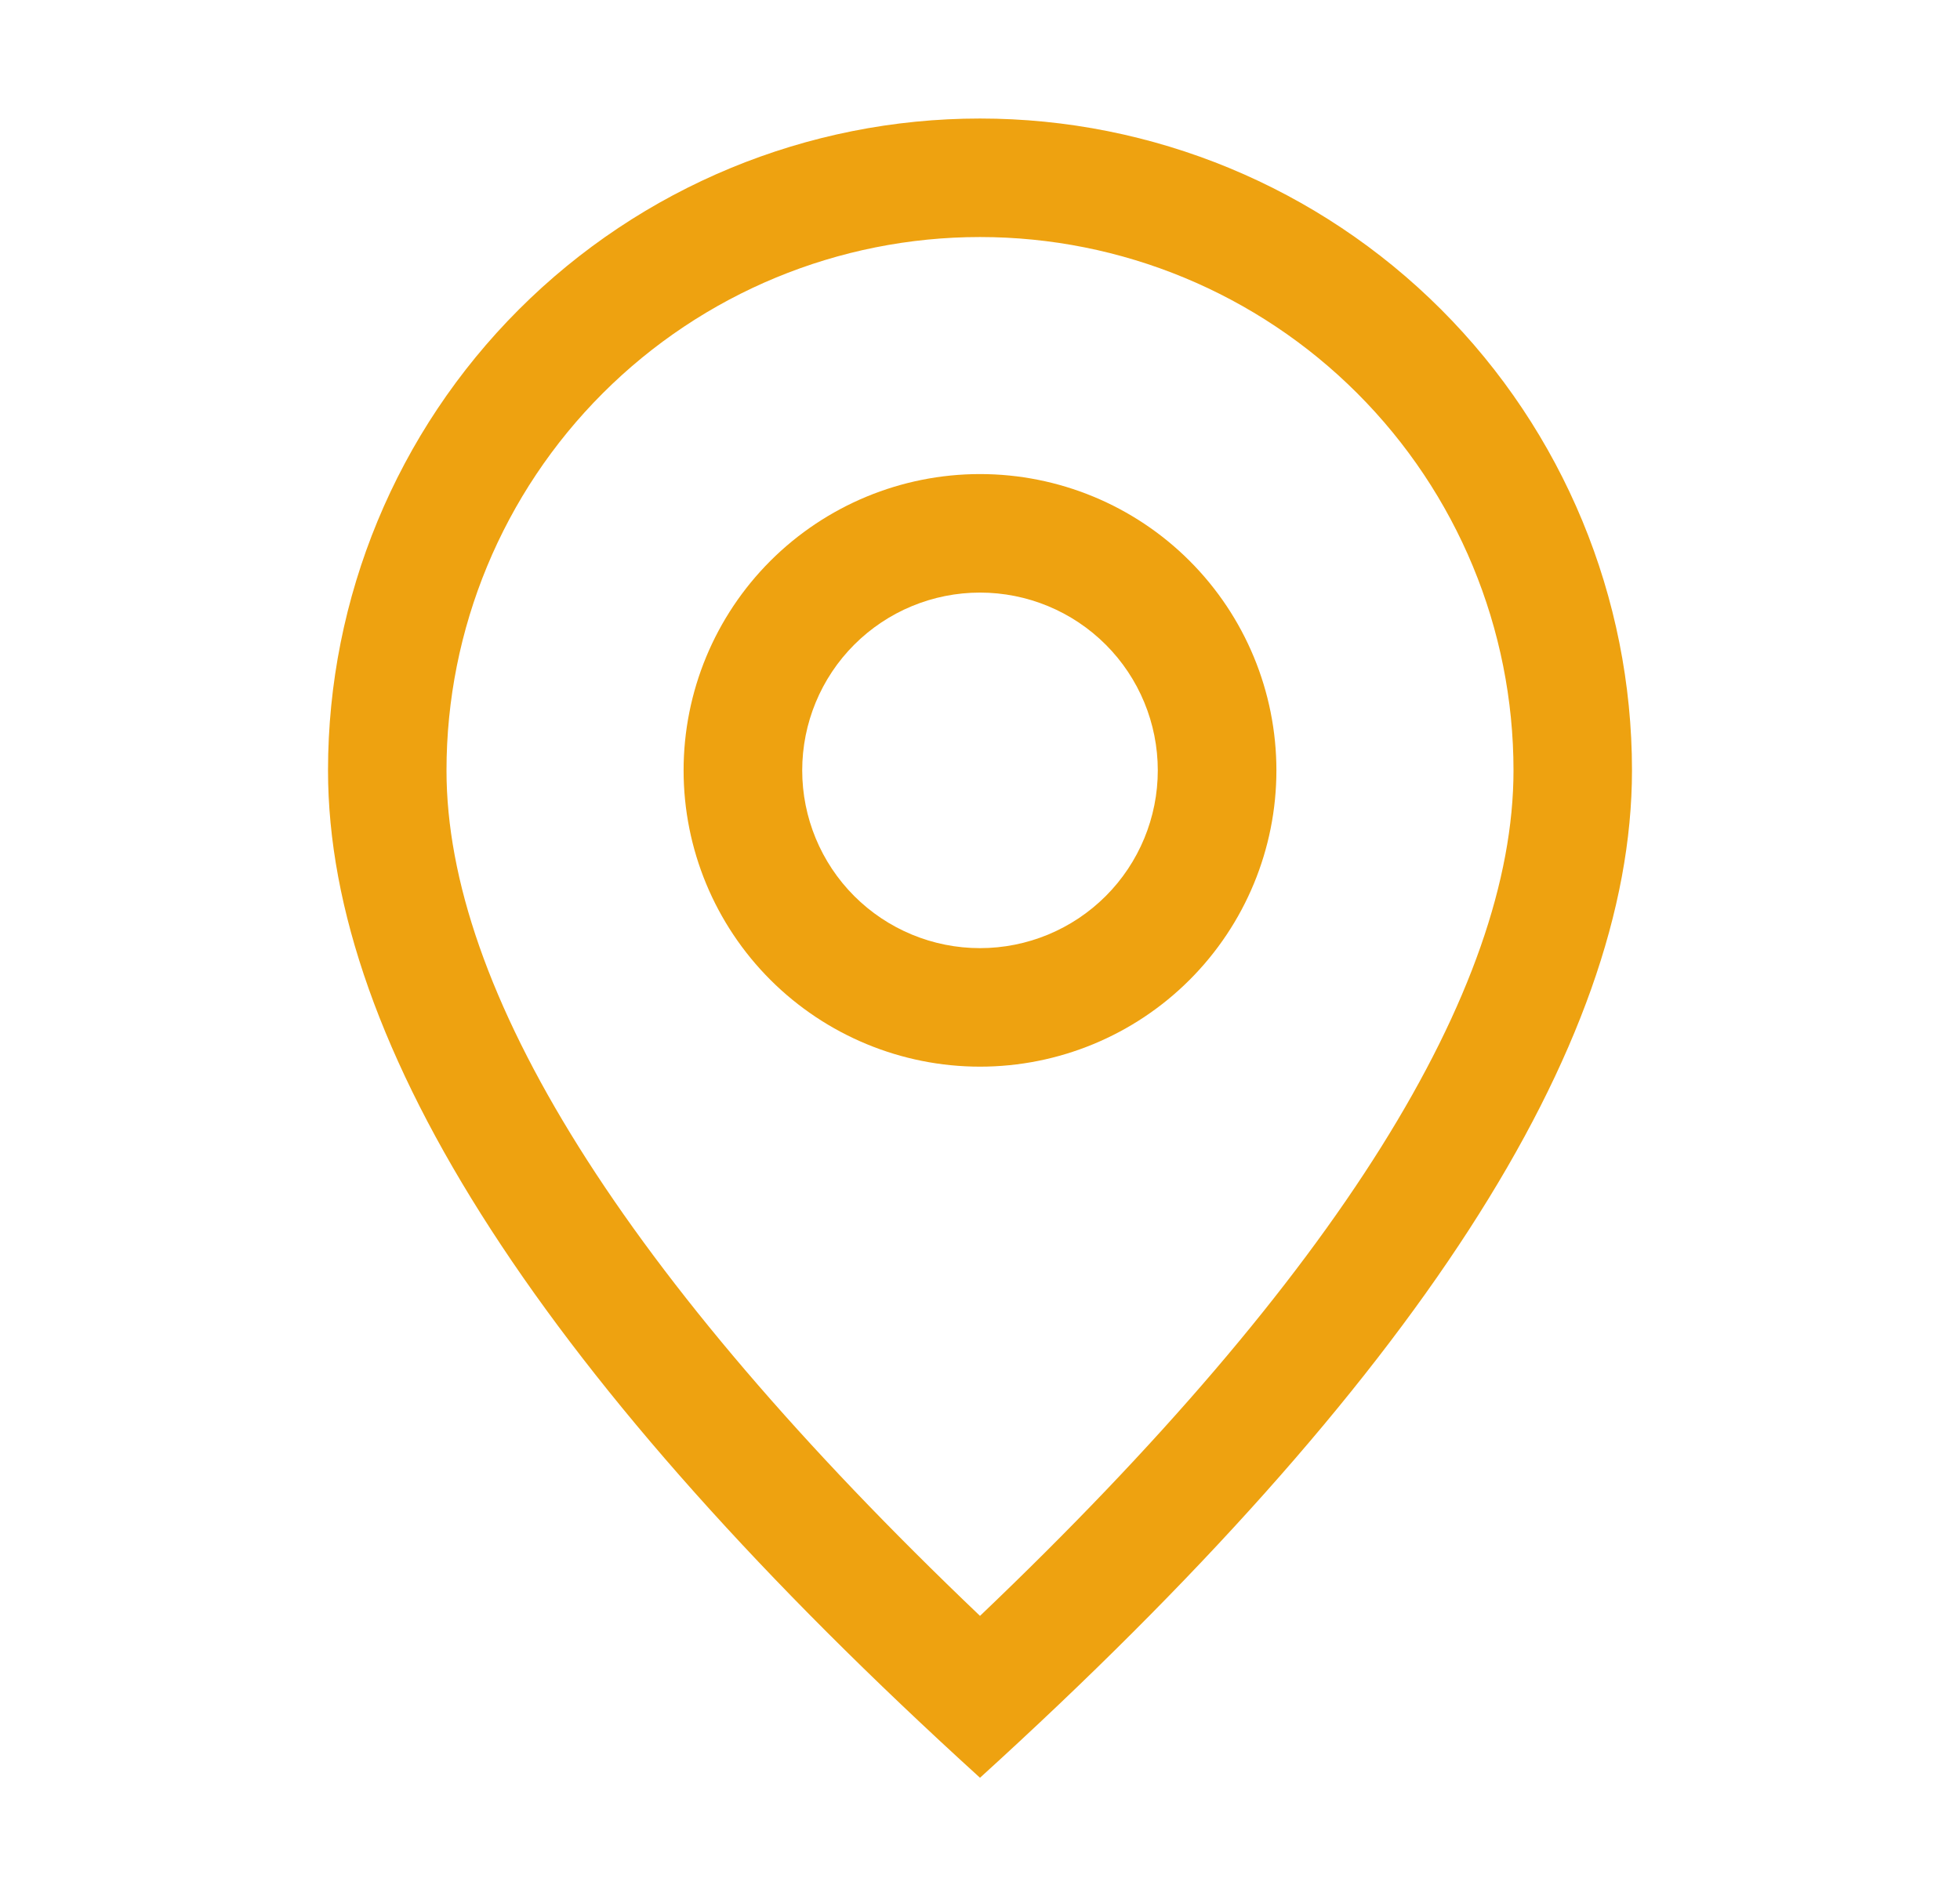 <svg width="31" height="30" viewBox="0 0 31 30" fill="none" xmlns="http://www.w3.org/2000/svg">
<path d="M23.938 12.188C23.938 9.95 23.049 7.804 21.466 6.221C19.884 4.639 17.738 3.75 15.5 3.75C13.262 3.75 11.116 4.639 9.534 6.221C7.951 7.804 7.062 9.95 7.062 12.188C7.062 15.649 9.832 20.16 15.5 25.564C21.168 20.16 23.938 15.649 23.938 12.188ZM15.5 28.125C8.624 21.876 5.188 16.562 5.188 12.188C5.188 9.452 6.274 6.829 8.208 4.895C10.142 2.961 12.765 1.875 15.5 1.875C18.235 1.875 20.858 2.961 22.792 4.895C24.726 6.829 25.812 9.452 25.812 12.188C25.812 16.562 22.376 21.876 15.5 28.125Z" fill="#EEA210"/>
<path d="M15.5 15C16.246 15 16.961 14.704 17.489 14.176C18.016 13.649 18.312 12.933 18.312 12.188C18.312 11.442 18.016 10.726 17.489 10.199C16.961 9.671 16.246 9.375 15.5 9.375C14.754 9.375 14.039 9.671 13.511 10.199C12.984 10.726 12.688 11.442 12.688 12.188C12.688 12.933 12.984 13.649 13.511 14.176C14.039 14.704 14.754 15 15.5 15ZM15.5 16.875C14.257 16.875 13.065 16.381 12.185 15.502C11.306 14.623 10.812 13.431 10.812 12.188C10.812 10.944 11.306 9.752 12.185 8.873C13.065 7.994 14.257 7.5 15.5 7.5C16.743 7.5 17.936 7.994 18.815 8.873C19.694 9.752 20.188 10.944 20.188 12.188C20.188 13.431 19.694 14.623 18.815 15.502C17.936 16.381 16.743 16.875 15.5 16.875Z" fill="#EEA210"/>
</svg>
